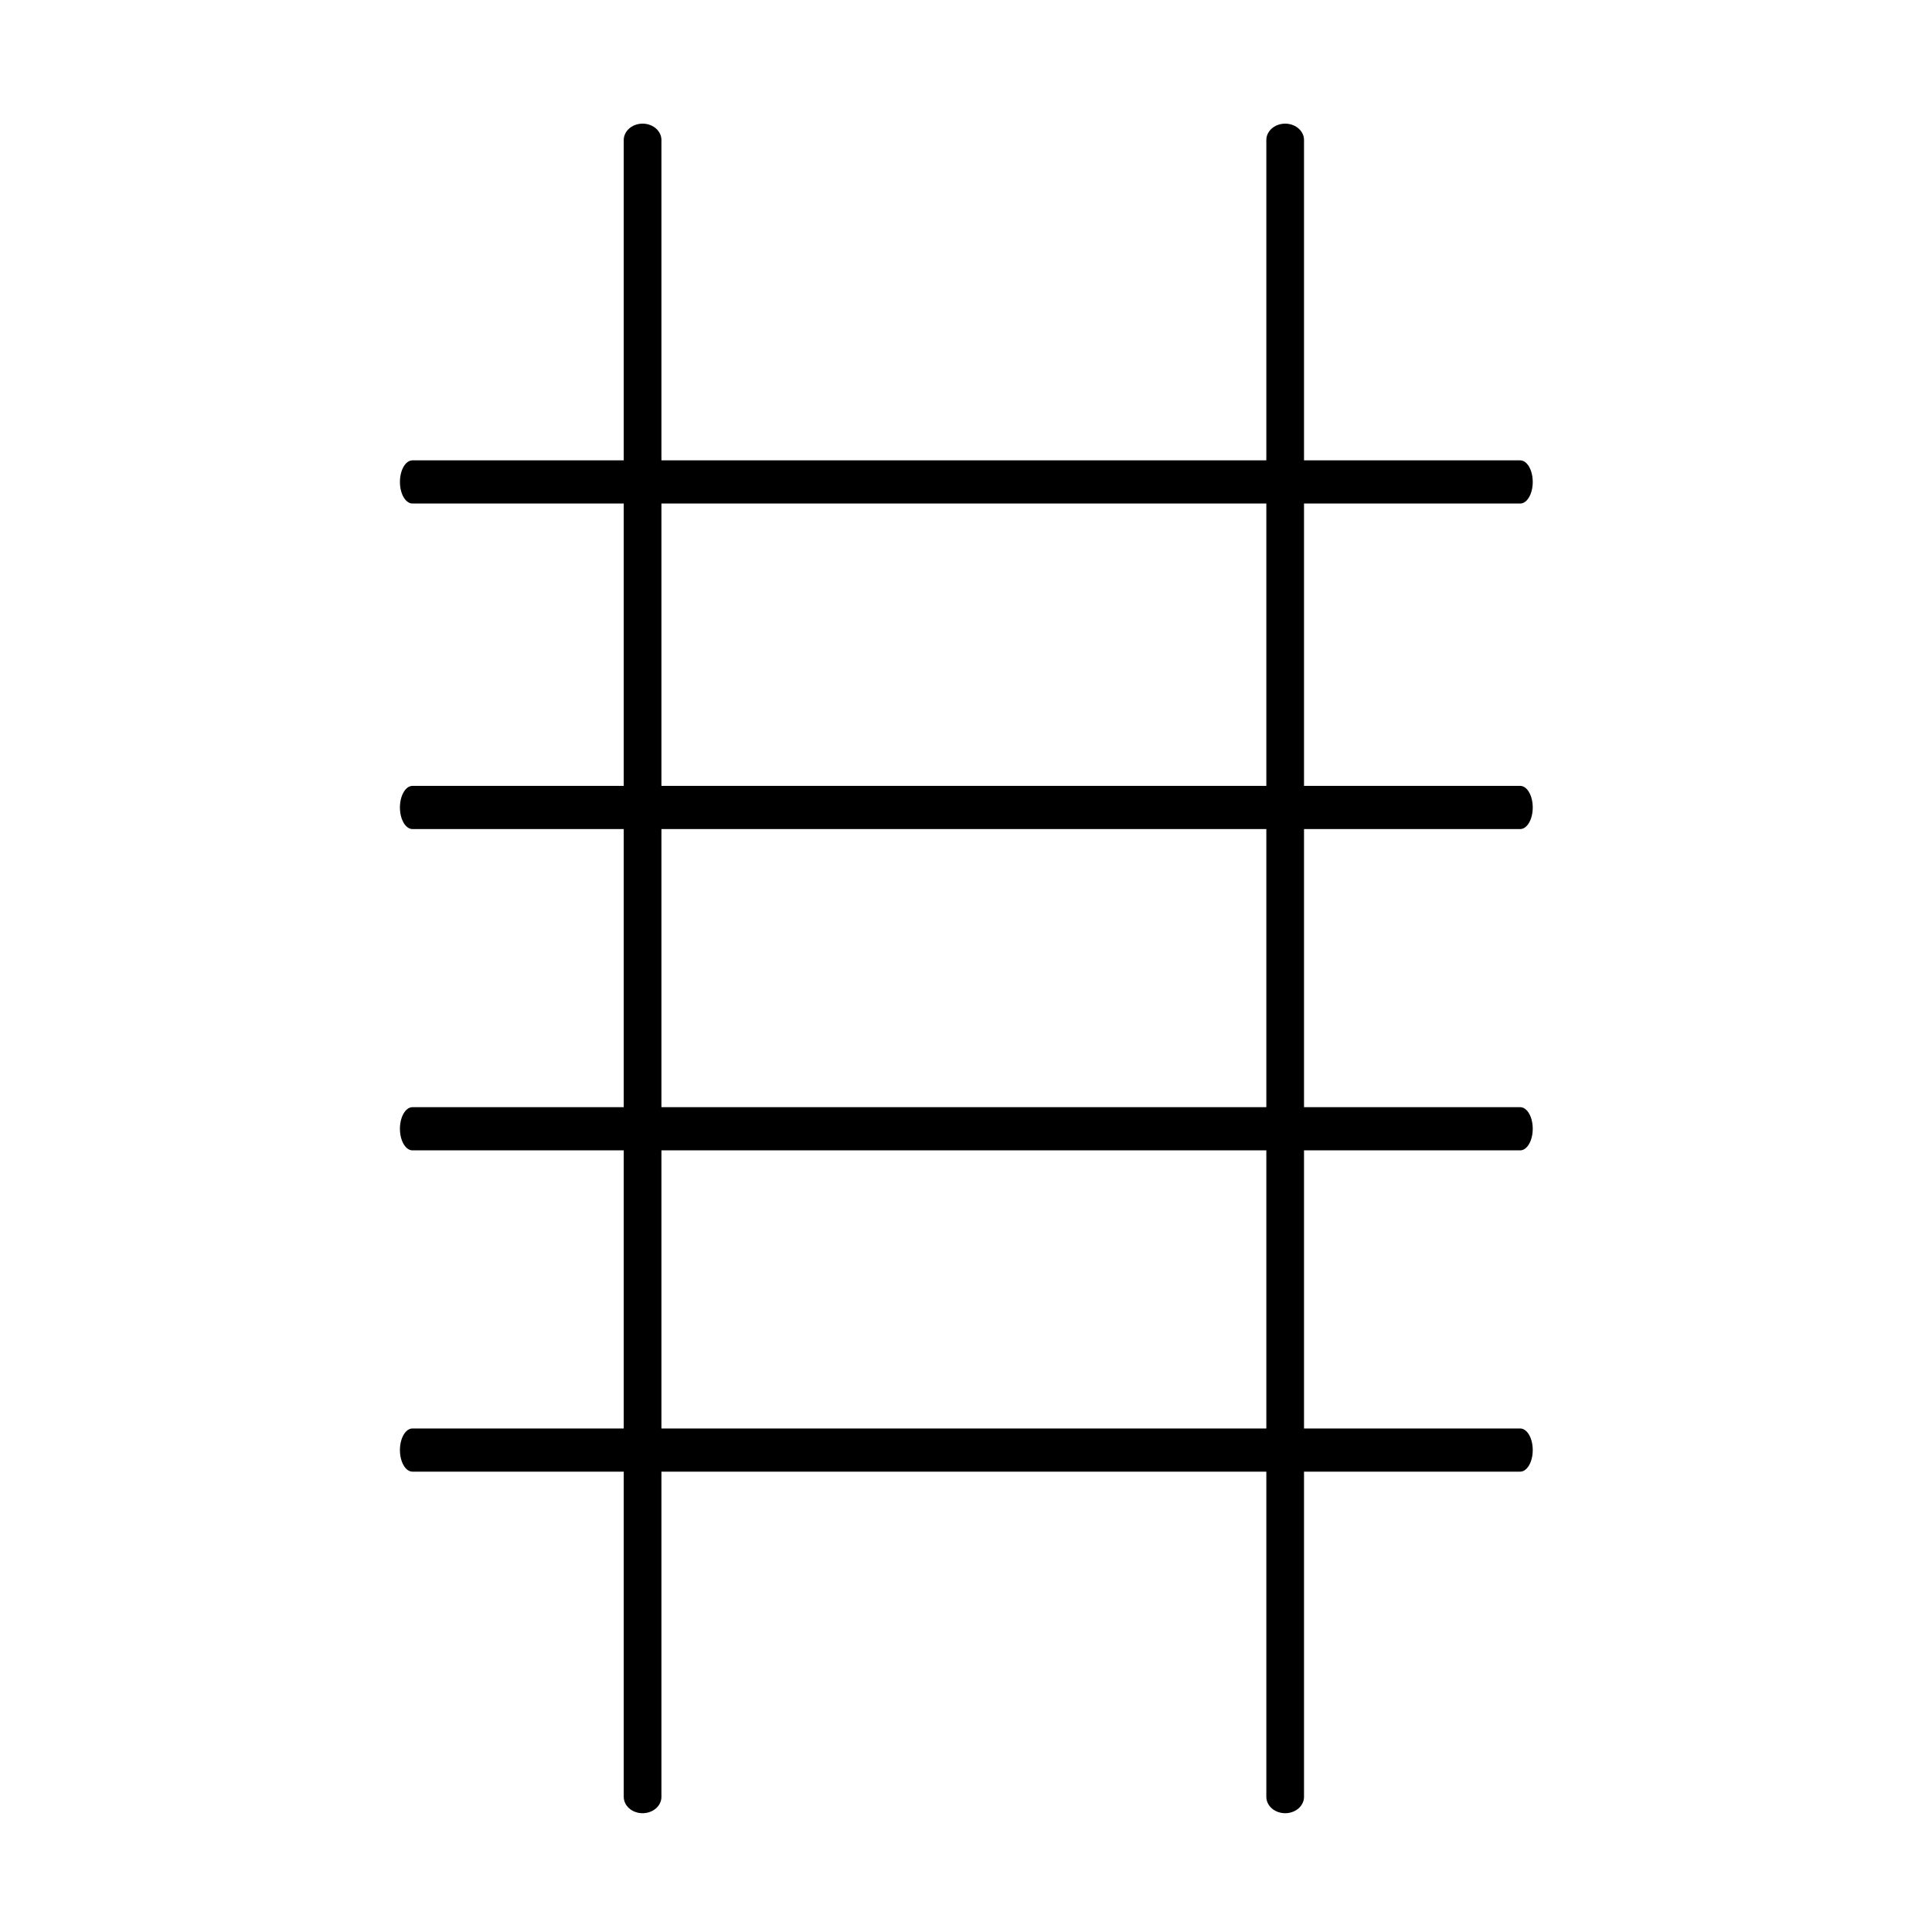 <?xml version="1.0" encoding="UTF-8" standalone="no"?>
<!DOCTYPE svg PUBLIC "-//W3C//DTD SVG 1.1//EN" "http://www.w3.org/Graphics/SVG/1.1/DTD/svg11.dtd">
<svg width="100%" height="100%" viewBox="0 0 912 912" version="1.1" xmlns="http://www.w3.org/2000/svg" xmlns:xlink="http://www.w3.org/1999/xlink" xml:space="preserve" xmlns:serif="http://www.serif.com/" style="fill-rule:evenodd;clip-rule:evenodd;stroke-linecap:round;stroke-linejoin:round;stroke-miterlimit:1.5;">
    <rect id="Artboard1" x="0" y="0" width="912" height="912" style="fill:none;"/>
    <g id="Artboard11" serif:id="Artboard1">
        <g transform="matrix(0.581,0,0,1,191.22,-150.667)">
            <g transform="matrix(1,0,0,1,-2.27374e-13,379.167)">
                <path d="M906,456L6,456" style="fill:none;stroke:black;stroke-width:20.38px;"/>
            </g>
            <g transform="matrix(1,0,0,1,-2.27374e-13,75.833)">
                <path d="M906,456L6,456" style="fill:none;stroke:black;stroke-width:20.38px;"/>
            </g>
            <g transform="matrix(1,0,0,1,-1.7053e-13,-77.833)">
                <path d="M906,456L6,456" style="fill:none;stroke:black;stroke-width:20.38px;"/>
            </g>
            <g transform="matrix(1,0,0,1,-3.41061e-13,227.5)">
                <path d="M906,456L6,456" style="fill:none;stroke:black;stroke-width:20.38px;"/>
            </g>
        </g>
        <g transform="matrix(5.31914e-17,0.869,-1,6.12323e-17,911,60.881)">
            <g transform="matrix(1,0,0,1,0,151.667)">
                <path d="M906,456L6,456" style="fill:none;stroke:black;stroke-width:17.79px;"/>
            </g>
            <g transform="matrix(1,0,0,1,0,-151.667)">
                <path d="M906,456L6,456" style="fill:none;stroke:black;stroke-width:17.79px;"/>
            </g>
        </g>
    </g>
</svg>
